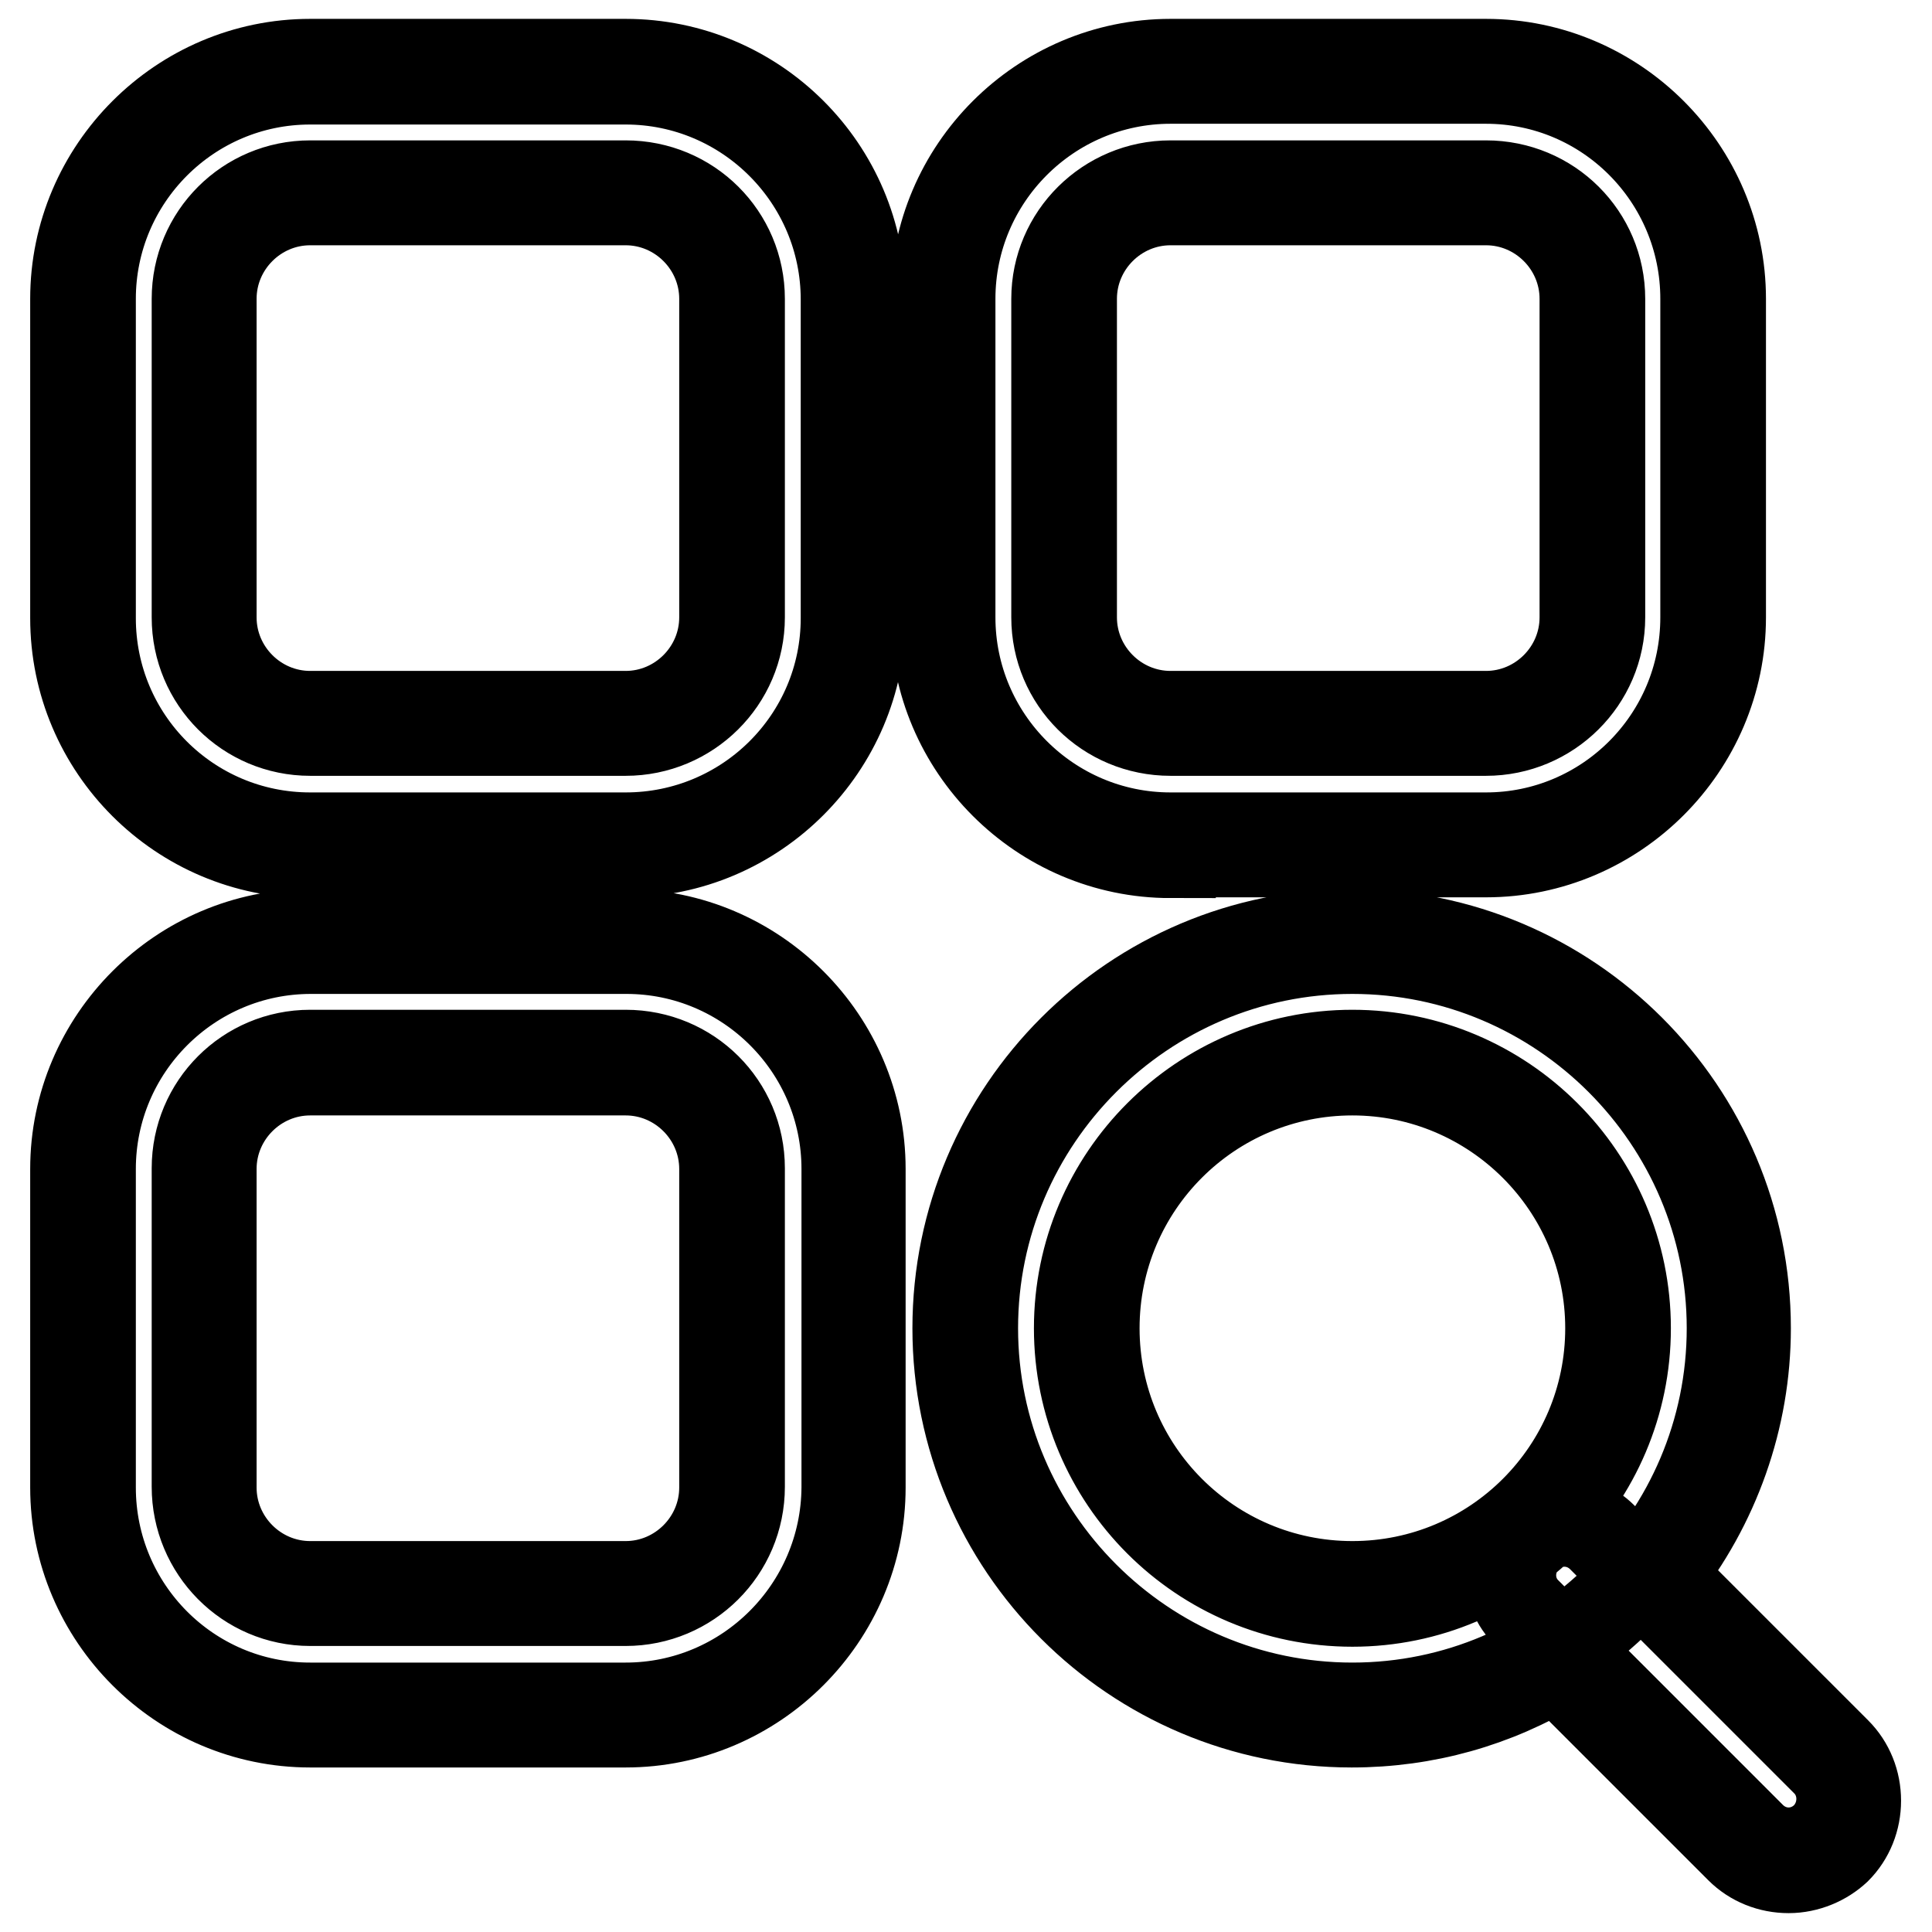 <?xml version="1.0" encoding="utf-8"?>
<!-- Svg Vector Icons : http://www.onlinewebfonts.com/icon -->
<!DOCTYPE svg PUBLIC "-//W3C//DTD SVG 1.1//EN" "http://www.w3.org/Graphics/SVG/1.1/DTD/svg11.dtd">
<svg version="1.1" xmlns="http://www.w3.org/2000/svg" xmlns:xlink="http://www.w3.org/1999/xlink" x="0px" y="0px" viewBox="0 0 256 256" enable-background="new 0 0 256 256" xml:space="preserve">
<g><g><path stroke-width="12" fill-opacity="0" stroke="#000000"  d="M237,247.5c-2.4,0-4.7-0.9-6.4-2.6l-24.3-24.3c-8.2,5-17.5,7.6-27.2,7.6c-28.8,0-52.2-23.4-52.2-52.2c0-28.8,23.4-52.2,52.2-52.2c28.8,0,52.2,23.4,52.2,52.2c0,11.9-4.1,23.4-11.5,32.7l23.5,23.5c1.7,1.7,2.6,4,2.6,6.4s-0.9,4.7-2.6,6.4C241.7,246.5,239.4,247.5,237,247.5z M179.2,141.8c-18.9,0-34.2,15.3-34.2,34.2c0,18.9,15.3,34.2,34.2,34.2c18.9,0,34.2-15.3,34.2-34.2C213.4,157.1,198,141.8,179.2,141.8z M41.1,228.2c-17.1,0-31.1-14-31.1-31.1v-42.2c0-17.1,14-31.1,31.1-31.1h41.8c17.1,0,31.1,14,31.1,31.1v42.2c0,17.1-14,31.1-31.1,31.1H41.1z M41.1,141.8c-7.2,0-13.1,5.9-13.1,13.1v42.2c0,7.2,5.9,13.1,13.1,13.1h41.8c7.2,0,13.1-5.9,13.1-13.1v-42.2c0-7.2-5.9-13.1-13.1-13.1L41.1,141.8L41.1,141.8z M155.1,113c-17.1,0-31.1-14-31.1-31.1V39.6c0-17.1,14-31.1,31.1-31.1h41.8c17.1,0,31.1,14,31.1,31.1v42.2c0,17.1-14,31.1-31.1,31.1H155.1z M155.1,26.5c-7.2,0-13.1,5.9-13.1,13.1v42.2c0,7.2,5.9,13.1,13.1,13.1h41.8c7.2,0,13.1-5.9,13.1-13.1V39.6c0-7.2-5.9-13.1-13.1-13.1L155.1,26.5L155.1,26.5z M41.1,113C24,113,10,99.1,10,81.9V39.6C10,22.5,24,8.5,41.1,8.5h41.8c17.1,0,31.1,13.9,31.1,31.1v42.2c0,17.1-14,31.1-31.1,31.1H41.1z M41.1,26.5c-7.2,0-13.1,5.9-13.1,13.1v42.2c0,7.2,5.9,13.1,13.1,13.1h41.8c7.2,0,13.1-5.9,13.1-13.1V39.6c0-7.2-5.9-13.1-13.1-13.1L41.1,26.5L41.1,26.5z"/><path stroke-width="12" fill-opacity="0" stroke="#000000"  d="M82.9,111H41.1C25,111,12,98,12,81.9V39.6C12,23.6,25,10.5,41.1,10.5h41.8c16.1,0,29.2,13.1,29.2,29.2v42.2C112.1,98,99,111,82.9,111L82.9,111z M41.1,24.6c-8.3,0-15,6.7-15,15v42.2c0,8.3,6.7,15,15,15h41.8c8.3,0,15.1-6.7,15.1-15V39.6c0-8.3-6.7-15-15.1-15L41.1,24.6L41.1,24.6z M82.9,226.3H41.1C25,226.3,12,213.2,12,197.1v-42.2c0-16.1,13.1-29.2,29.2-29.2h41.8c16.1,0,29.2,13.1,29.2,29.2v42.2C112.1,213.2,99,226.3,82.9,226.3L82.9,226.3z M41.1,139.8c-8.3,0-15,6.7-15,15v42.2c0,8.3,6.7,15.1,15,15.1h41.8c8.3,0,15.1-6.7,15.1-15.1v-42.2c0-8.3-6.7-15-15.1-15L41.1,139.8L41.1,139.8z M196.9,111h-41.8c-16.1,0-29.2-13.1-29.2-29.2V39.6c0-16.1,13.1-29.2,29.2-29.2h41.8c16.1,0,29.1,13.1,29.1,29.2v42.2C226,98,212.9,111,196.9,111L196.9,111z M155.1,24.6c-8.3,0-15.1,6.7-15.1,15v42.2c0,8.3,6.7,15,15.1,15h41.8c8.3,0,15.1-6.7,15.1-15V39.6c0-8.3-6.7-15-15.1-15L155.1,24.6L155.1,24.6z M179.2,226.3c-27.7,0-50.3-22.6-50.3-50.3s22.6-50.3,50.3-50.3c27.7,0,50.3,22.6,50.3,50.3S206.9,226.3,179.2,226.3L179.2,226.3z M179.2,139.8c-19.9,0-36.2,16.2-36.2,36.2s16.2,36.2,36.2,36.2c19.9,0,36.2-16.2,36.2-36.2S199.1,139.8,179.2,139.8L179.2,139.8z M237,245.5c-1.8,0-3.6-0.7-5-2.1l-29.7-29.7c-2.8-2.7-2.8-7.2,0-10c2.8-2.8,7.2-2.8,10,0l29.7,29.7c2.7,2.7,2.7,7.2,0,10C240.6,244.8,238.8,245.5,237,245.5L237,245.5z"/></g></g>
</svg>